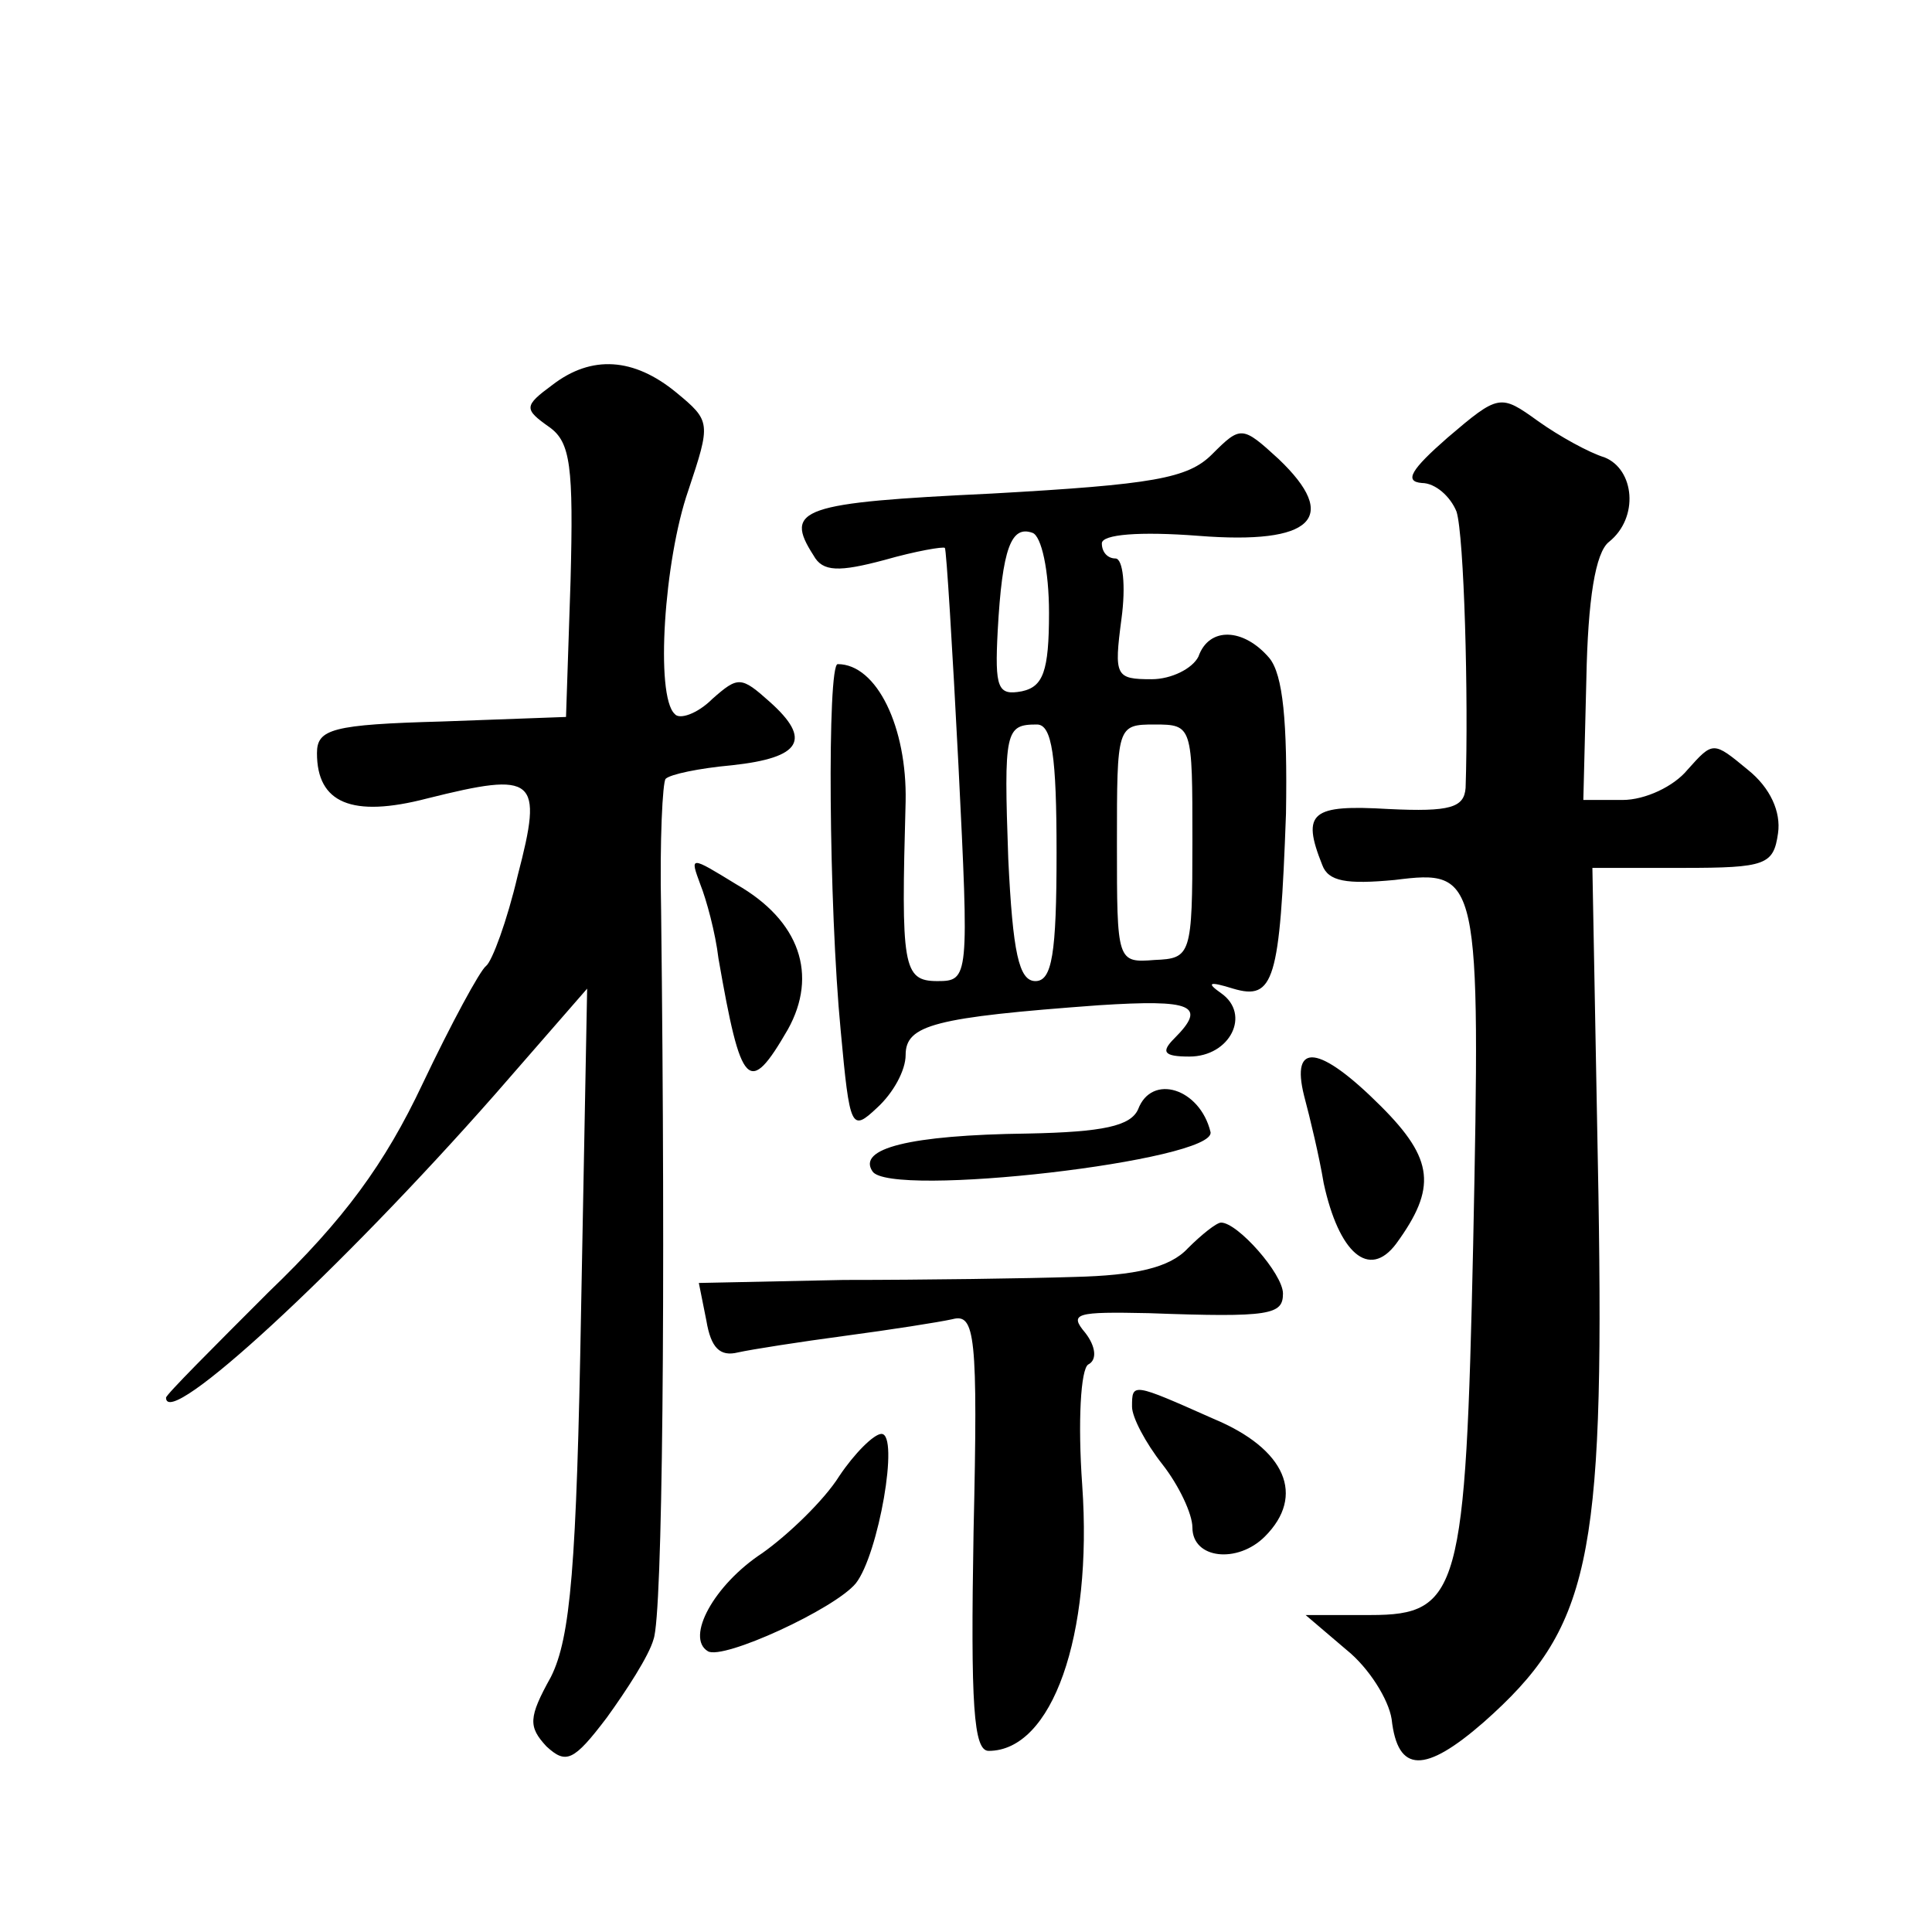 <?xml version="1.0" standalone="no"?>
<!DOCTYPE svg PUBLIC "-//W3C//DTD SVG 20010904//EN"
 "http://www.w3.org/TR/2001/REC-SVG-20010904/DTD/svg10.dtd">
<svg version="1.0" xmlns="http://www.w3.org/2000/svg"
 width="128pt" height="128pt" viewBox="0 0 128 128"
 preserveAspectRatio="xMidYMid meet">
<g transform="translate(0,128) scale(0.1,-0.1)"
fill="#0" stroke="none">
<path d="M366 1025 c-19 -14 -19 -16 -2 -28 14 -10 16 -26 14 -102 l-3 -90 -82
-3 c-73 -2 -83 -5 -83 -21 0 -33 23 -43 73 -30 72 18 77 14 60 -51 -7 -30 -17 -57
-21 -60 -4 -3 -23 -38 -42 -78 -25 -53 -52 -90 -102 -138 -37 -37 -68 -68 -68 -70
0 -22 115 84 218 201 l61 70 -4 -212 c-3 -171 -7 -218 -20 -244 -15 -27 -15 -33
-3 -46 13 -12 18 -10 40 19 13 18 28 41 31 52 6 16 8 228 5 483 -1 46 1 85 3 87
3 3 22 7 44 9 46 5 53 17 25 42 -19 17 -21 17 -38 2 -10 -10 -22 -14 -25 -10 -13
12 -7 102 9 148 15 45 15 46 -8 65 -28 23 -56 25 -82 5z M959 990 c-24 -21 -29
-29 -17 -30 9 0 19 -9 23 -19 5 -16 8 -123 6 -183 -1 -13 -10 -16 -51 -14 -51 3
-58 -2 -44 -37 4 -11 16 -13 48 -10 56 7 57 4 52 -242 -5 -229 -9 -245 -68 -245
l-43 0 27 -23 c15 -12 28 -33 30 -46 4 -36 22 -36 61 -2 70 62 80 106 76 350 l-4
216 60 0 c55 0 60 2 63 23 2 14 -5 30 -20 42 -23 19 -23 19 -40 0 -9 -11 -28 -20
-43 -20 l-26 0 2 80 c1 53 6 84 15 91 20 16 17 48 -3 56 -10 3 -30 14 -44 24 -25
18 -26 18 -60 -11z M803 979 c-16 -16 -39 -20 -146 -26 -126 -6 -138 -10 -118 -41
6 -11 17 -11 47 -3 21 6 39 9 40 8 1 -1 5 -66 9 -144 7 -141 7 -143 -14 -143 -23
0 -24 10 -21 119 1 49 -19 91 -45 91 -7 0 -6 -160 2 -243 6 -65 7 -67 24 -51 11
10 19 25 19 35 0 20 19 25 128 33 62 4 72 0 50 -22 -9 -9 -7 -12 10 -12 27 0 41
28 21 42 -10 7 -8 8 8 3 27 -8 31 5 35 116 1 61 -2 92 -11 103 -17 20 -40 21 -47
1 -4 -8 -18 -15 -31 -15 -24 0 -25 2 -20 40 3 22 1 40 -4 40 -5 0 -9 4 -9 10 0
6 25 8 64 5 76 -6 94 12 53 51 -24 22 -25 22 -44 3z m-108 -105 c0 -39 -4 -49 -18
-52 -16 -3 -18 2 -16 40 3 55 9 70 23 65 6 -2 11 -25 11 -53z m5 -159 c0 -67 -3
-85 -14 -85 -11 0 -15 19 -18 81 -3 85 -2 89 19 89 10 0 13 -21 13 -85z m90 8 c0
-76 -1 -78 -25 -79 -25 -2 -25 -1 -25 77 0 78 0 79 25 79 25 0 25 -1 25 -77z M464
694 c4 -10 10 -32 12 -49 15 -86 20 -92 46 -47 20 36 8 72 -34 96 -31 19 -31 19
-24 0z M864 554 c4 -15 10 -40 13 -58 10 -46 30 -64 48 -40 27 37 25 56 -10 91
-41 41 -60 43 -51 7z M754 545 c-5 -11 -23 -15 -73 -16 -79 -1 -113 -10 -103 -25
11 -18 228 7 224 26 -7 29 -39 39 -48 15z M787 453 c-12 -13 -35 -18 -75 -19 -31
-1 -100 -2 -153 -2 l-96 -2 5 -25 c3 -18 9 -24 21 -21 9 2 41 7 71 11 30 4 62 9
71 11 15 4 17 -10 14 -141 -2 -115 0 -145 10 -145 42 0 69 76 62 176 -3 42 -1 77
4 80 6 3 5 12 -2 21 -11 13 -6 14 42 13 81 -3 89 -1 89 13 0 13 -30 47 -41 47 -3
0 -13 -8 -22 -17z M750 348 c0 -7 9 -24 20 -38 11 -14 20 -33 20 -42 0 -21 30 -24
48 -6 27 27 14 58 -34 78 -54 24 -54 24 -54 8z M556 302 c-10 -16 -34 -39 -51 -51
-32 -21 -51 -56 -36 -65 10 -6 84 28 98 45 15 19 29 99 17 99 -5 0 -18 -13 -28
-28z"/>
</g>
</svg>
